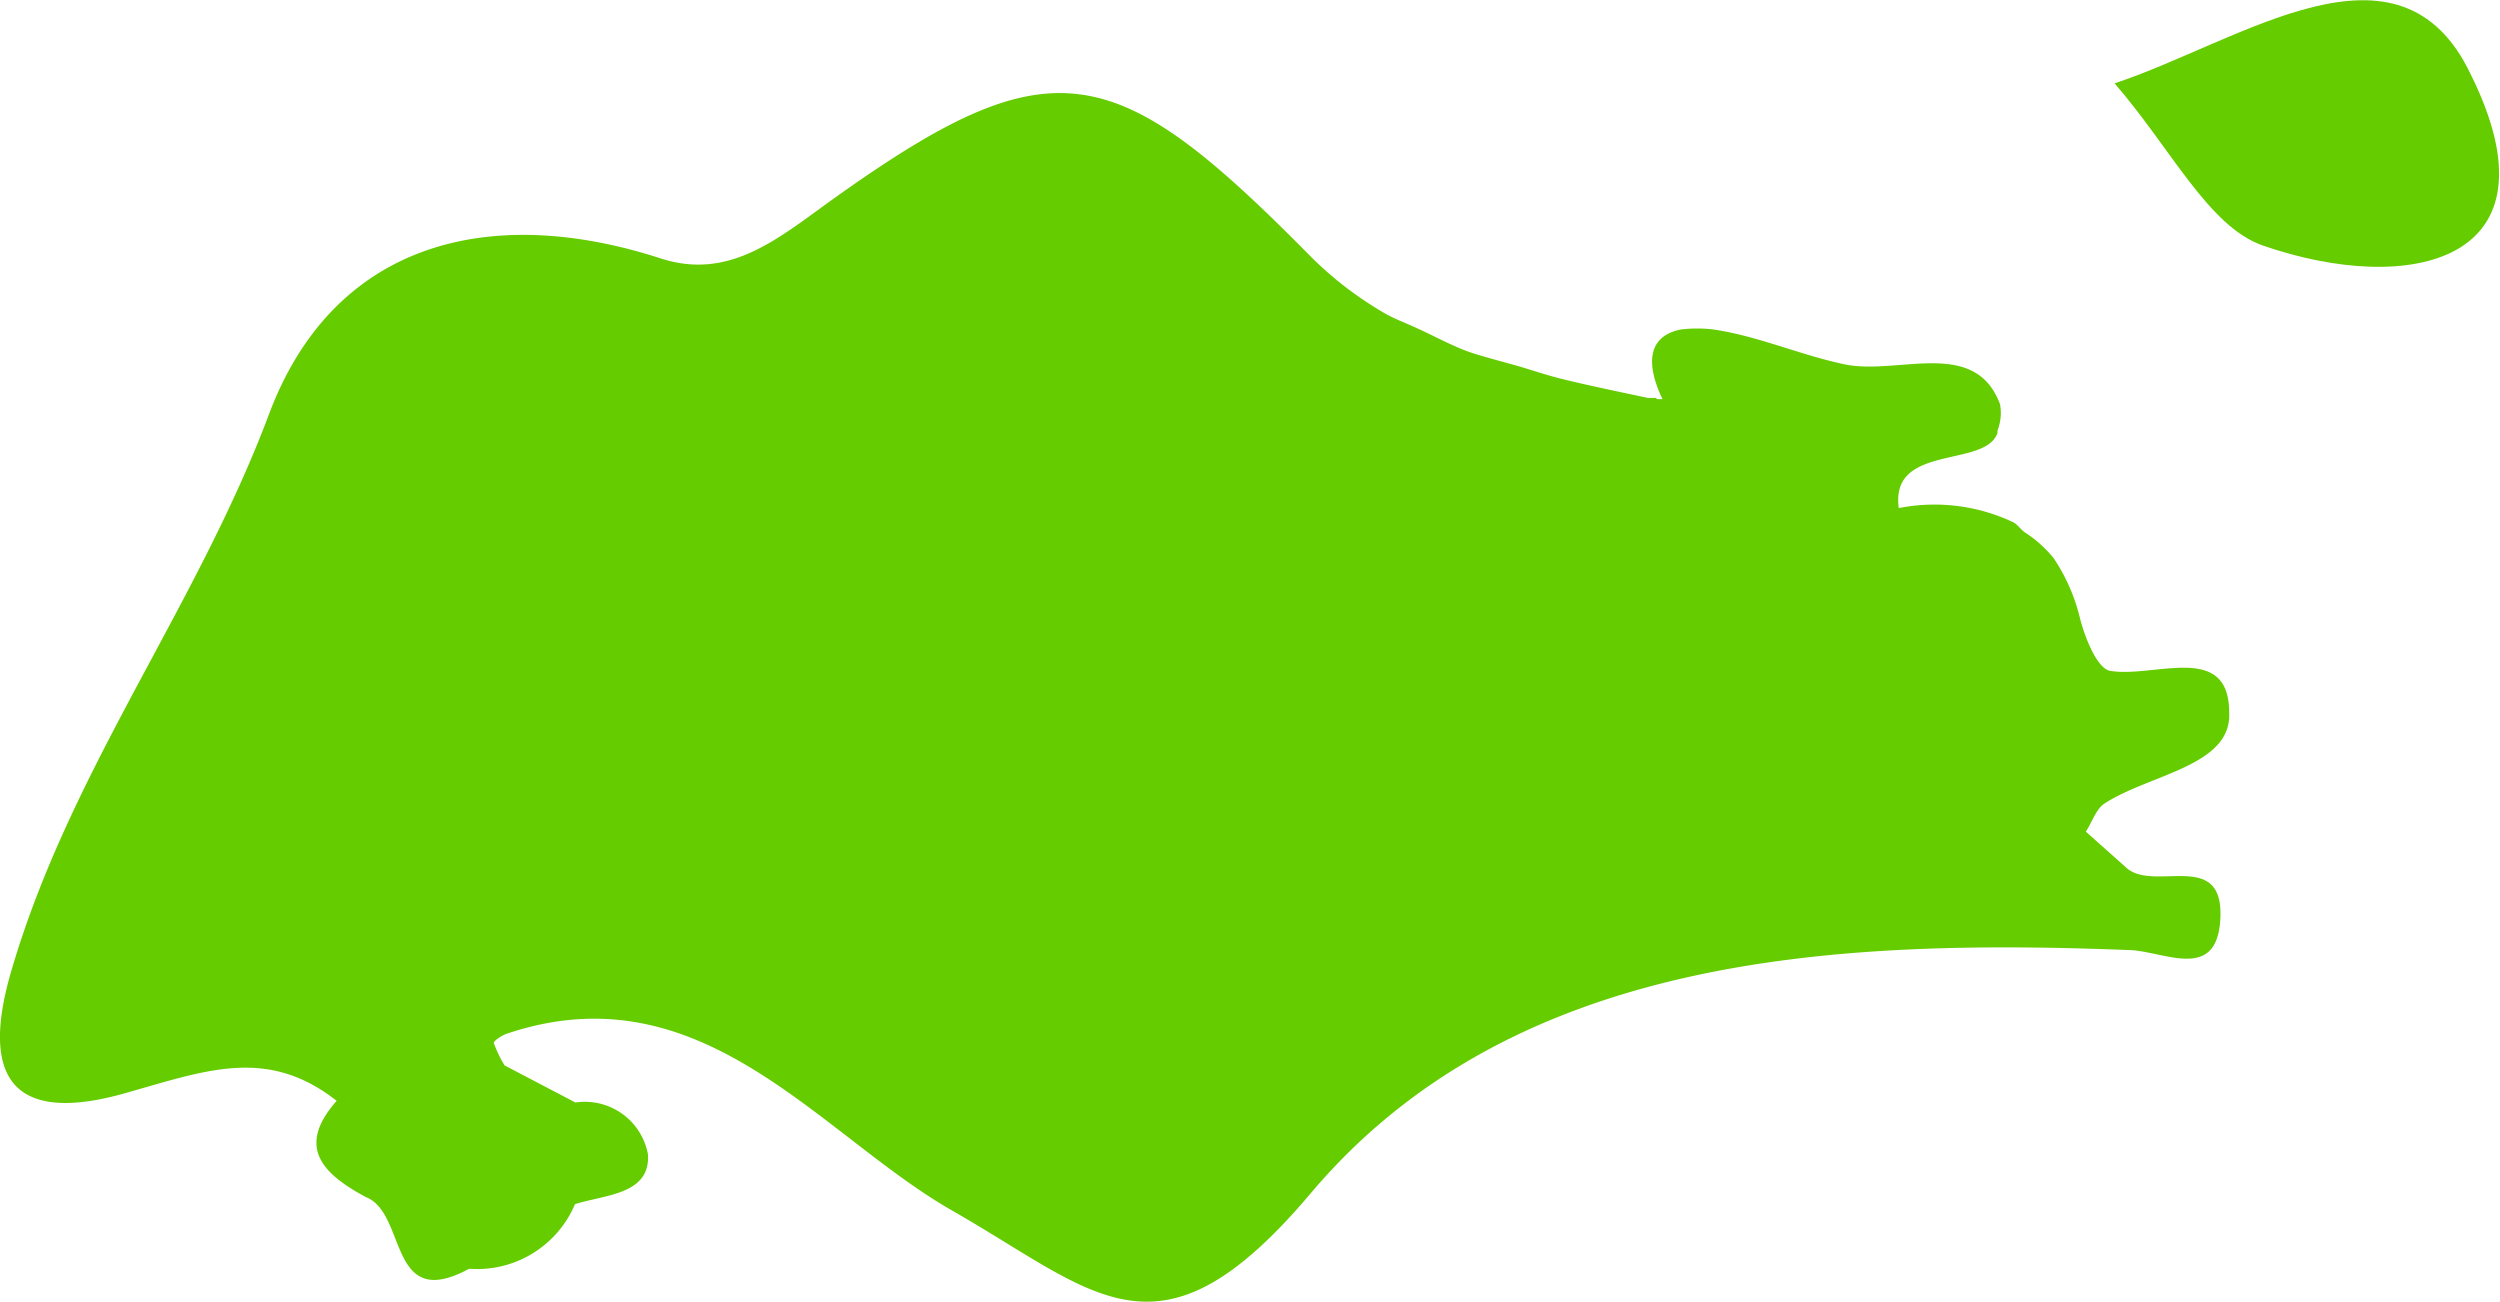 <?xml version="1.0" encoding="UTF-8"?> <svg xmlns="http://www.w3.org/2000/svg" viewBox="0 0 60 31.25"><defs><style>.cls-1{fill:#65cc00;}</style></defs><title>Singapure-Icon</title><g id="Layer_2" data-name="Layer 2"><g id="Capa_1" data-name="Capa 1"><path class="cls-1" d="M54.3,5.89c3.54,1.23,7.23.4,5-4.1C57.59-1.82,53.78,1,50.75,2,52.11,3.57,53,5.43,54.3,5.89Z"></path><path class="cls-1" d="M39.74,9.55l-.19,0c-.66-.14-1.34-.28-2-.44-.34-.08-.67-.19-1-.29s-.82-.22-1.22-.35-.84-.37-1.25-.56-.55-.23-.81-.37a8.7,8.7,0,0,1-1.78-1.35C26.74,1.37,25.26,1,19.92,4.83c-1.29.93-2.44,1.9-4.07,1.37C11.71,4.86,8,5.84,6.46,9.93,4.73,14.55,1.7,18.46.29,23.24c-1,3.33.75,3.55,2.7,3s3.42-1.13,5.09.18c-1,1.13-.3,1.77.7,2.31,1,.39.52,2.78,2.48,1.72A2.55,2.55,0,0,0,13.8,28.9c.72-.23,1.82-.23,1.75-1.2a1.54,1.54,0,0,0-1.74-1.24l-1.7-.89a3,3,0,0,1-.26-.54c0-.05.19-.18.31-.22,4.66-1.57,7.47,2.38,10.65,4.22,3.52,2,5,3.95,8.68-.43,4.79-5.63,12.36-6.08,19.56-5.8.86,0,2.18.82,2.24-.79s-1.55-.62-2.23-1.16l-1-.89c.15-.23.24-.53.44-.67,1.08-.71,3.07-.9,3-2.19,0-1.71-1.8-.82-2.86-1-.31-.06-.6-.79-.72-1.26a4.44,4.44,0,0,0-.63-1.44,2.9,2.9,0,0,0-.69-.62c-.1-.07-.17-.18-.27-.24a4.42,4.42,0,0,0-2.74-.35l.07,0-.09,0h0c-.21-1.55,2.08-.95,2.37-1.8,0,0,0,0,0-.06A1.14,1.14,0,0,0,48,9.7c-.6-1.6-2.42-.7-3.7-.95-1.07-.22-2.09-.68-3.16-.84a3.17,3.17,0,0,0-.81,0c-.68.14-.9.68-.43,1.67l-.13,0Z"></path></g></g></svg> 